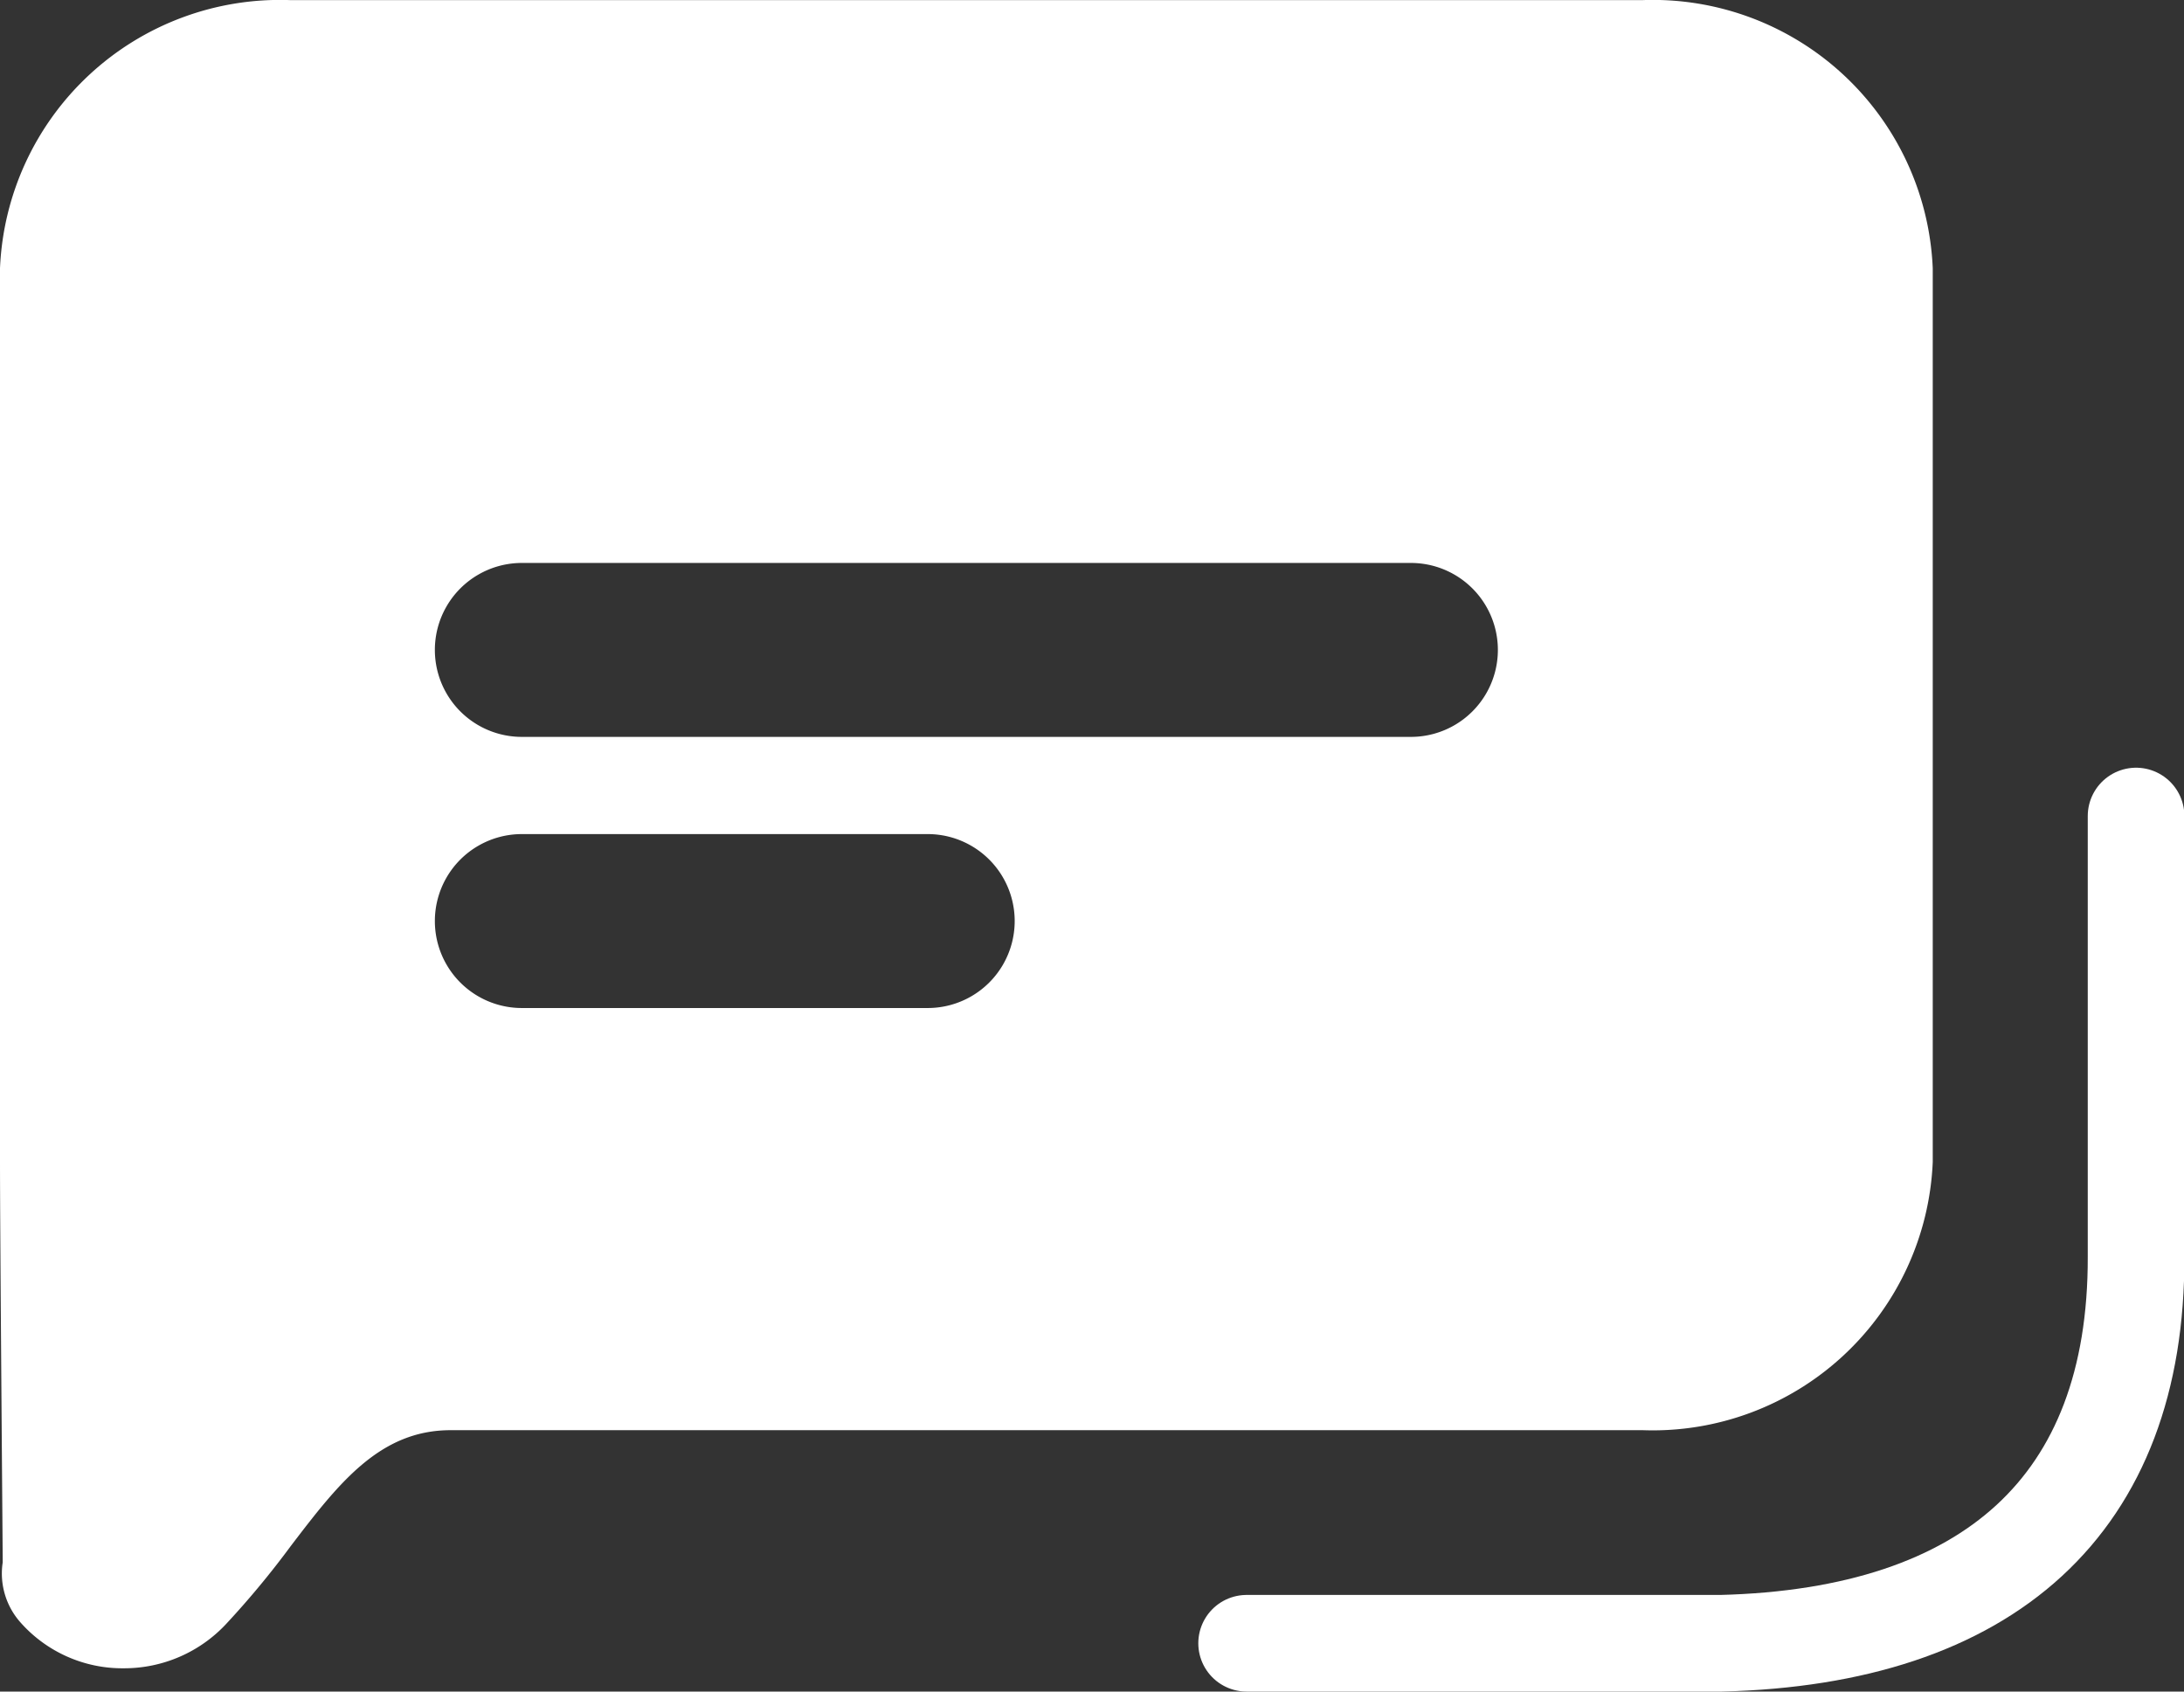 <svg xmlns="http://www.w3.org/2000/svg" width="22.6" height="17.506" viewBox="0 0 22.6 17.506">
  <rect x="0" y="0" width="22.6" height="17.506" fill="#333333" stroke="none"/>
  <g id="Off" transform="translate(-313 -2458.278)">
    <path id="Exclusion_55" data-name="Exclusion 55" d="M1.281,17.439a1.407,1.407,0,0,1-1.065-.47.762.762,0,0,1-.188-.626v-.026C.024,15.751,0,12.893,0,12.2V2.95A2.9,2.9,0,0,1,3,.175H17A2.9,2.9,0,0,1,20,2.95V12.2a2.9,2.9,0,0,1-3,2.775l-12.31,0H4.663c-.736,0-1.162.554-1.655,1.2a9.185,9.185,0,0,1-.663.8A1.442,1.442,0,0,1,1.281,17.439ZM5.4,8.806a.9.9,0,1,0,0,1.8H9.6a.9.9,0,1,0,0-1.8ZM5.4,6a.9.9,0,0,0,0,1.8h9.2a.9.9,0,0,0,0-1.8Z" transform="translate(313 2458.104)" fill="#fff"/>
    <path id="Path_39248" data-name="Path 39248" d="M-4423.1-918.716h4.911c2.767-.07,4.3-1.43,4.293-4v-4.561" transform="translate(4749 3394)" fill="none" stroke="#fff" stroke-linecap="round" stroke-width="1"/>
  </g>
</svg>
